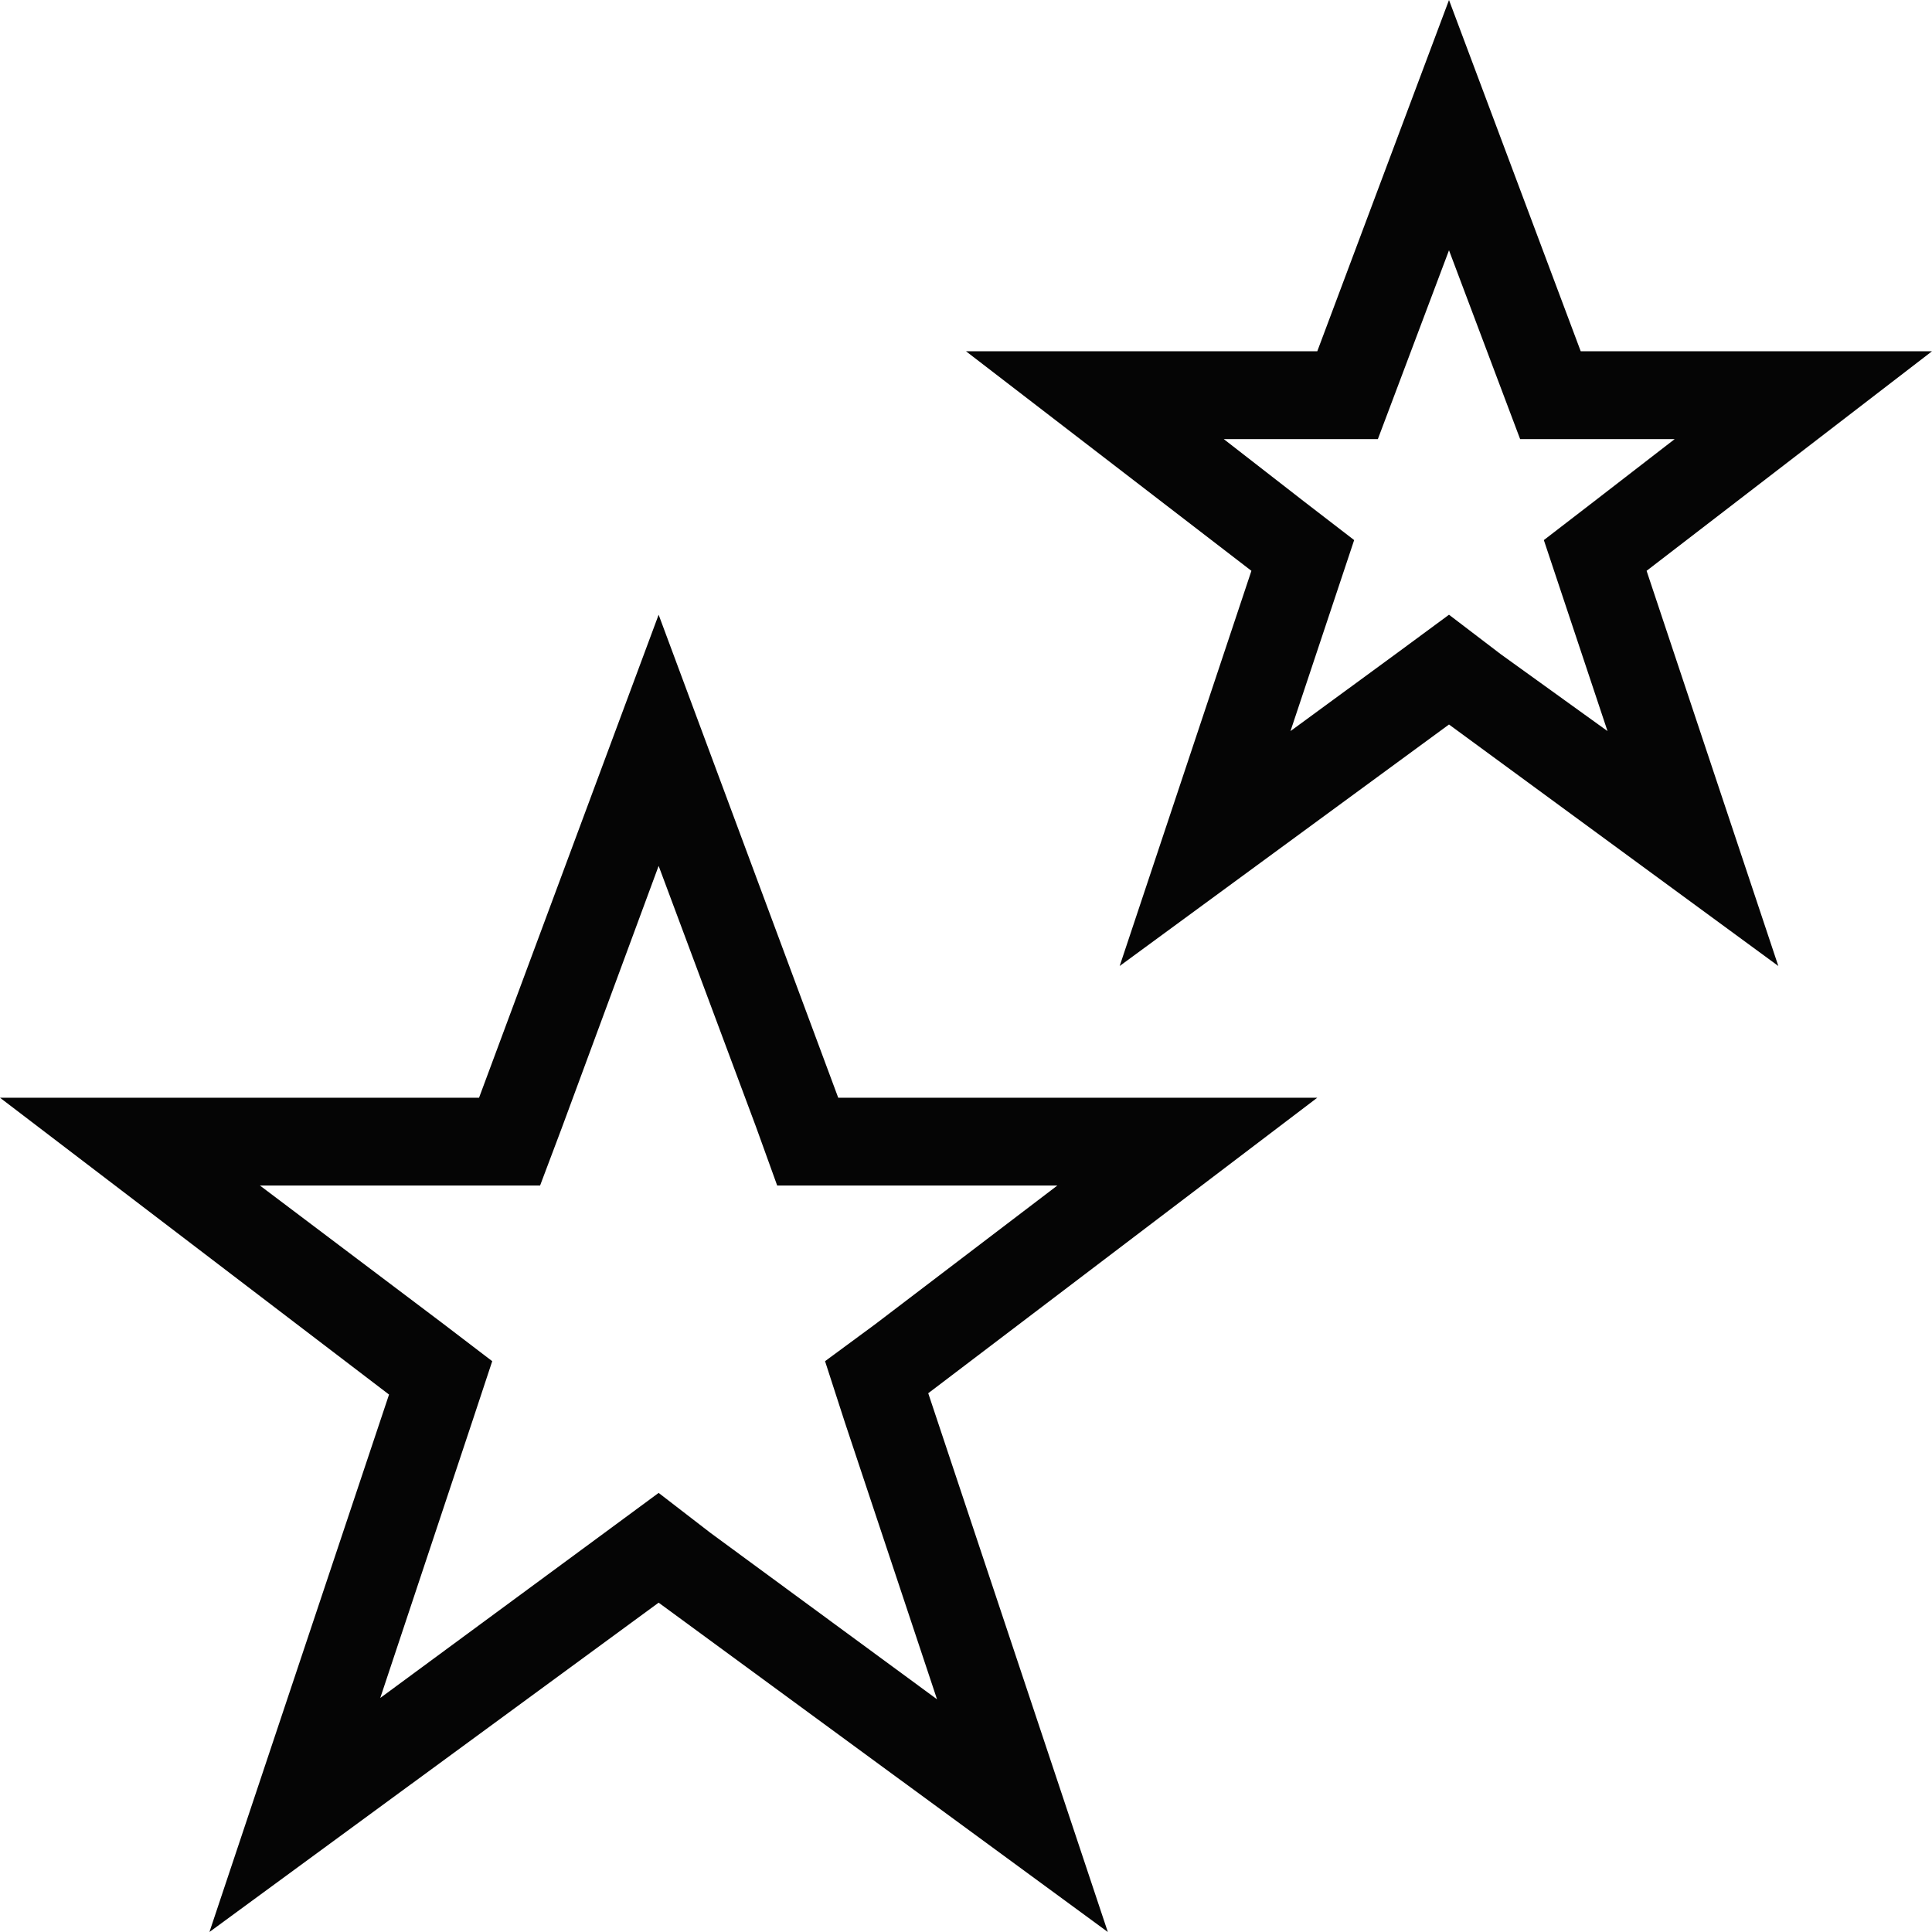 <svg xmlns="http://www.w3.org/2000/svg" width="44" height="44" viewBox="0 0 44 44"><title>fancyicon_stars</title><path d="M44,8H36L33,0,30,8H22l6.5,5-3,9L33,16.5,40.5,22l-3-9Zm-9.82,6.9L33,14l-1.18.87-2.43,1.78,1-3,.45-1.35-1.13-.87L27.87,10h3.51l.49-1.3,1.13-3,1.13,3,.49,1.3h3.52l-1.85,1.43-1.13.87.45,1.35,1,3ZM19.09,25,15,14,10.91,25H0l8.86,6.76L4.77,44,15,36.5,25.23,44,21.14,31.73,30,25Zm.15,7.39,2.1,6.31-5.16-3.79L15,34l-1.18.87L8.66,38.67l2.1-6.31L11.21,31l-1.14-.87L5.92,27H12.3l.49-1.3L15,19.72l2.22,5.95L17.7,27h6.38l-4.15,3.16L18.79,31Z" fill="#050505"/></svg>